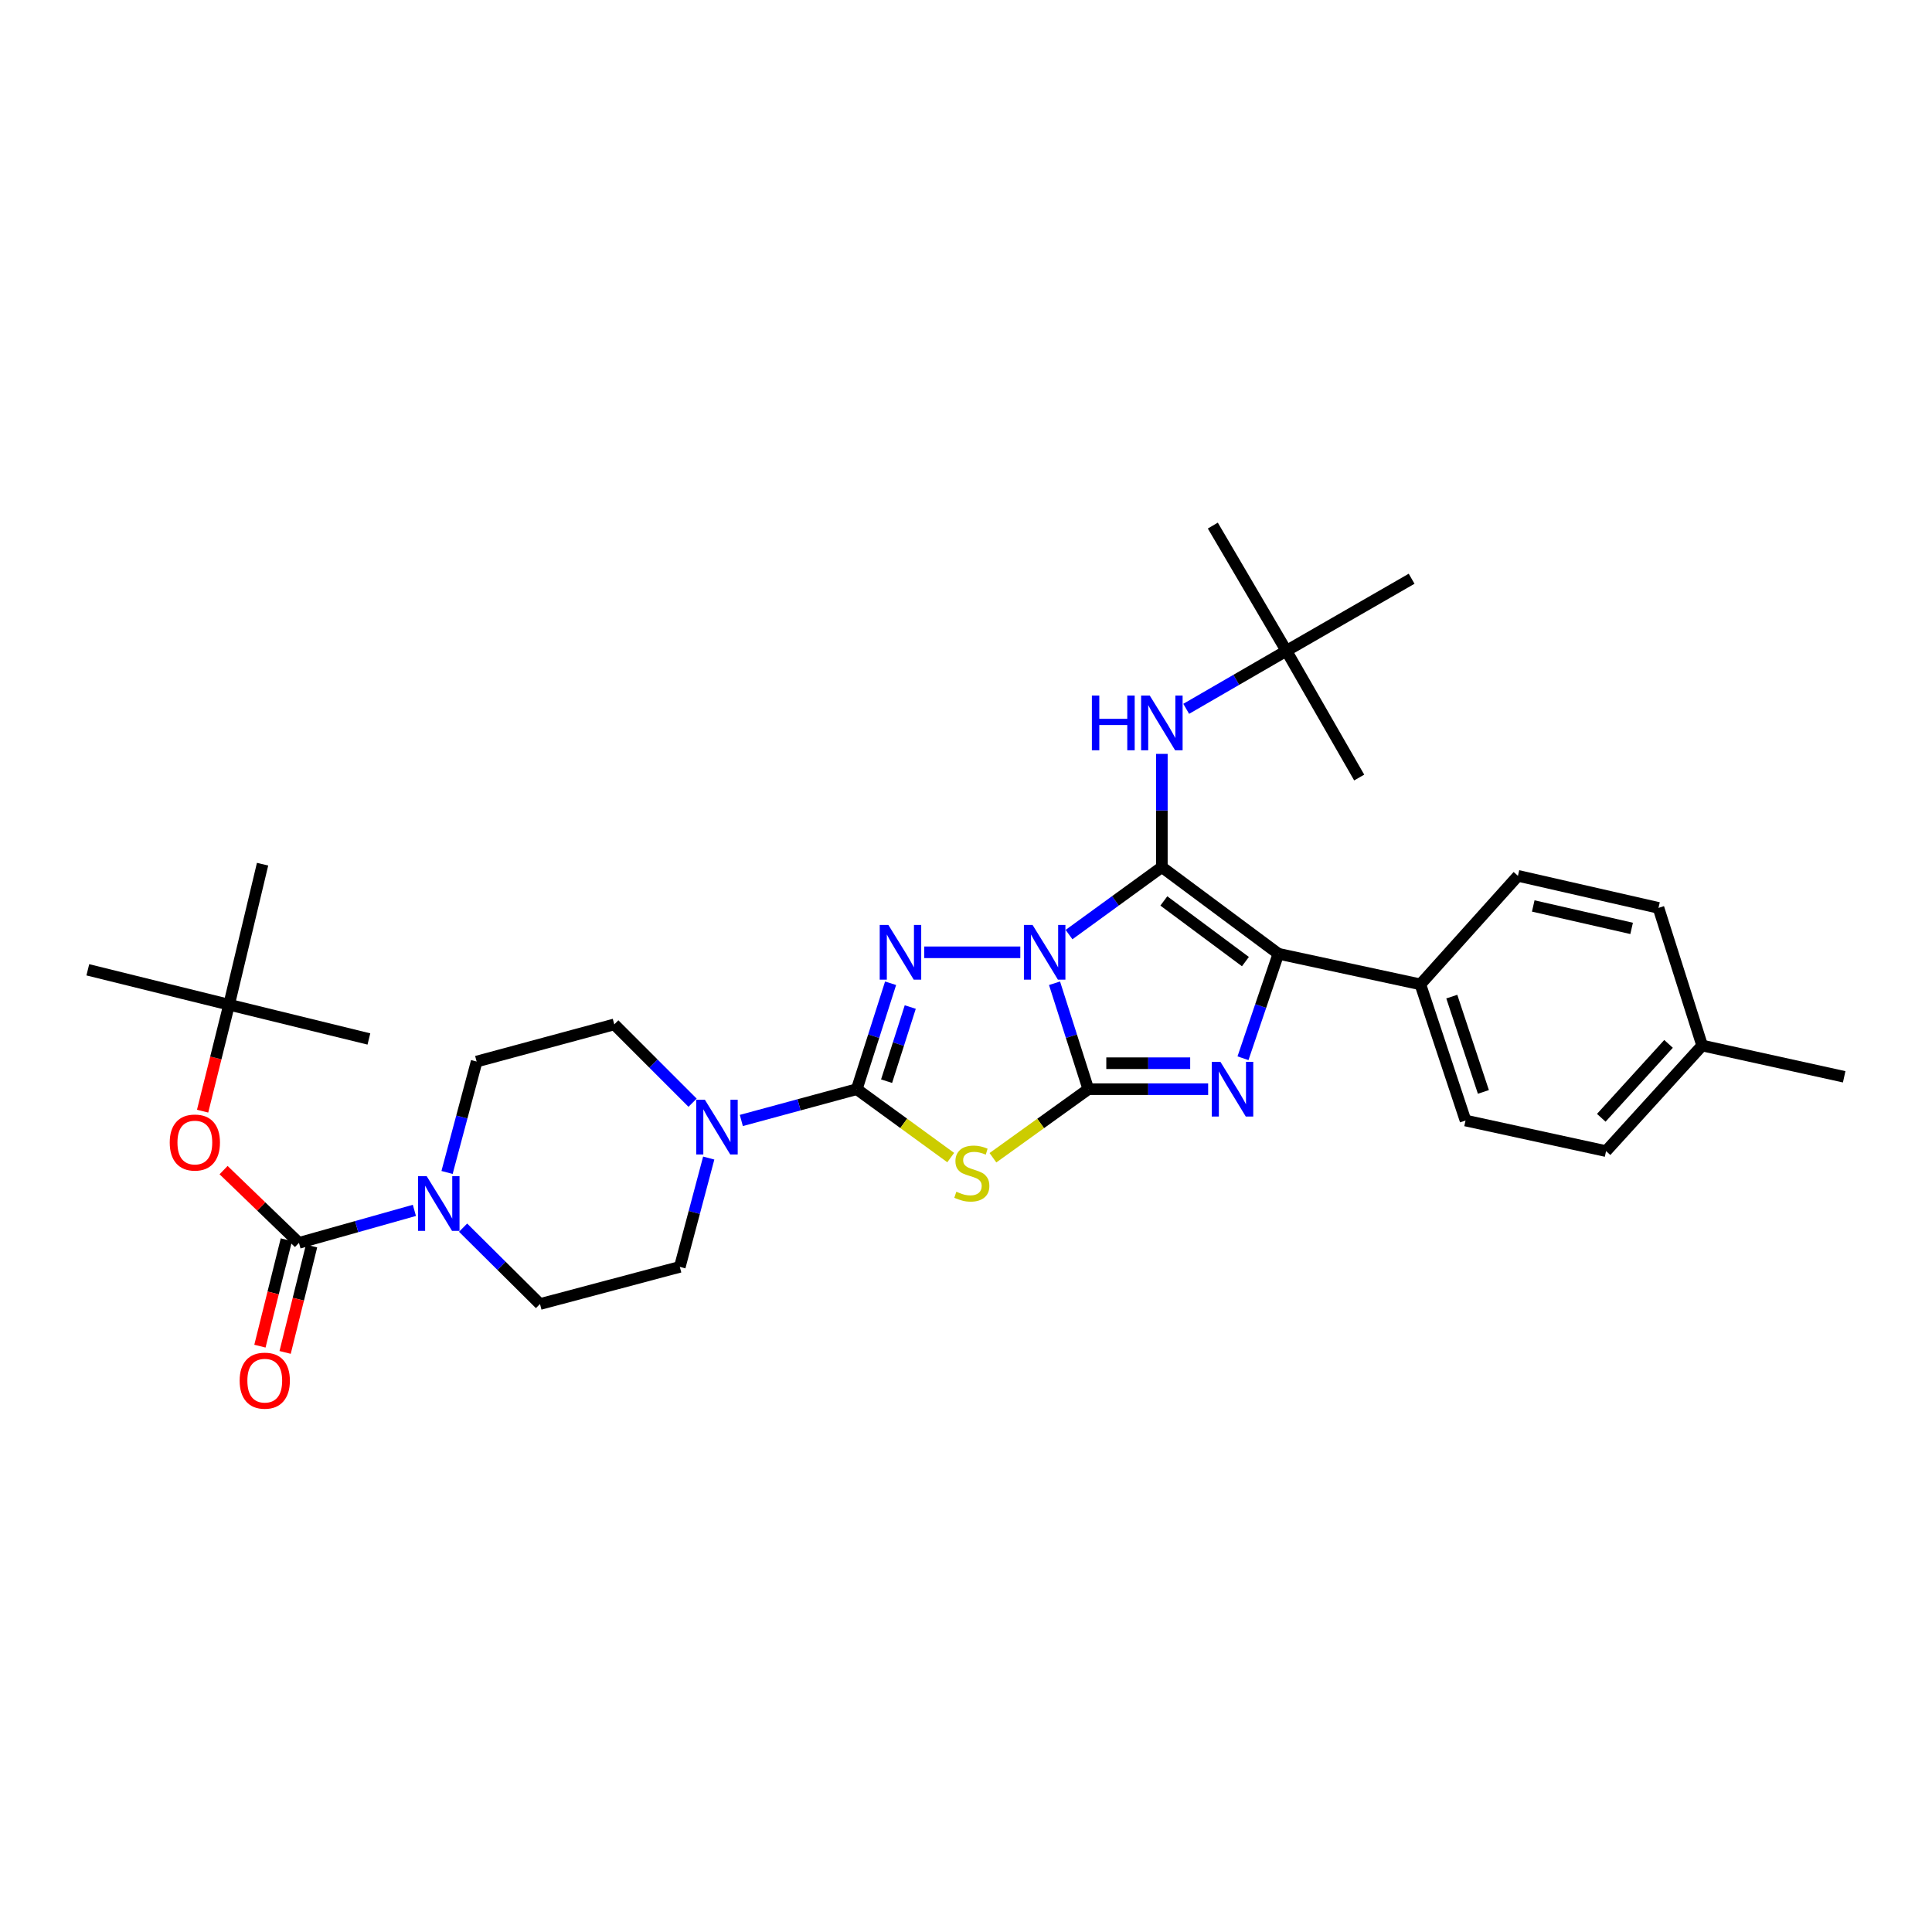 <?xml version='1.0' encoding='iso-8859-1'?>
<svg version='1.1' baseProfile='full'
              xmlns='http://www.w3.org/2000/svg'
                      xmlns:rdkit='http://www.rdkit.org/xml'
                      xmlns:xlink='http://www.w3.org/1999/xlink'
                  xml:space='preserve'
width='1000px' height='1000px' viewBox='0 0 1000 1000'>
<!-- END OF HEADER -->
<rect style='opacity:1.0;fill:#FFFFFF;stroke:none' width='1000' height='1000' x='0' y='0'> </rect>
<path class='bond-0' d='M 545.823,508.929 L 554.568,536.343' style='fill:none;fill-rule:evenodd;stroke:#0000FF;stroke-width:6px;stroke-linecap:butt;stroke-linejoin:miter;stroke-opacity:1' />
<path class='bond-0' d='M 554.568,536.343 L 563.313,563.756' style='fill:none;fill-rule:evenodd;stroke:#000000;stroke-width:6px;stroke-linecap:butt;stroke-linejoin:miter;stroke-opacity:1' />
<path class='bond-1' d='M 553.328,483.74 L 577.351,466.278' style='fill:none;fill-rule:evenodd;stroke:#0000FF;stroke-width:6px;stroke-linecap:butt;stroke-linejoin:miter;stroke-opacity:1' />
<path class='bond-1' d='M 577.351,466.278 L 601.375,448.815' style='fill:none;fill-rule:evenodd;stroke:#000000;stroke-width:6px;stroke-linecap:butt;stroke-linejoin:miter;stroke-opacity:1' />
<path class='bond-2' d='M 528.107,492.91 L 478.372,492.91' style='fill:none;fill-rule:evenodd;stroke:#0000FF;stroke-width:6px;stroke-linecap:butt;stroke-linejoin:miter;stroke-opacity:1' />
<path class='bond-4' d='M 563.313,563.756 L 538.629,581.503' style='fill:none;fill-rule:evenodd;stroke:#000000;stroke-width:6px;stroke-linecap:butt;stroke-linejoin:miter;stroke-opacity:1' />
<path class='bond-4' d='M 538.629,581.503 L 513.946,599.249' style='fill:none;fill-rule:evenodd;stroke:#CCCC00;stroke-width:6px;stroke-linecap:butt;stroke-linejoin:miter;stroke-opacity:1' />
<path class='bond-5' d='M 563.313,563.756 L 594.326,563.756' style='fill:none;fill-rule:evenodd;stroke:#000000;stroke-width:6px;stroke-linecap:butt;stroke-linejoin:miter;stroke-opacity:1' />
<path class='bond-5' d='M 594.326,563.756 L 625.338,563.756' style='fill:none;fill-rule:evenodd;stroke:#0000FF;stroke-width:6px;stroke-linecap:butt;stroke-linejoin:miter;stroke-opacity:1' />
<path class='bond-5' d='M 572.617,550.317 L 594.326,550.317' style='fill:none;fill-rule:evenodd;stroke:#000000;stroke-width:6px;stroke-linecap:butt;stroke-linejoin:miter;stroke-opacity:1' />
<path class='bond-5' d='M 594.326,550.317 L 616.035,550.317' style='fill:none;fill-rule:evenodd;stroke:#0000FF;stroke-width:6px;stroke-linecap:butt;stroke-linejoin:miter;stroke-opacity:1' />
<path class='bond-6' d='M 601.375,448.815 L 661.694,493.672' style='fill:none;fill-rule:evenodd;stroke:#000000;stroke-width:6px;stroke-linecap:butt;stroke-linejoin:miter;stroke-opacity:1' />
<path class='bond-6' d='M 602.403,466.328 L 644.627,497.727' style='fill:none;fill-rule:evenodd;stroke:#000000;stroke-width:6px;stroke-linecap:butt;stroke-linejoin:miter;stroke-opacity:1' />
<path class='bond-10' d='M 601.375,448.815 L 601.375,419.512' style='fill:none;fill-rule:evenodd;stroke:#000000;stroke-width:6px;stroke-linecap:butt;stroke-linejoin:miter;stroke-opacity:1' />
<path class='bond-10' d='M 601.375,419.512 L 601.375,390.21' style='fill:none;fill-rule:evenodd;stroke:#0000FF;stroke-width:6px;stroke-linecap:butt;stroke-linejoin:miter;stroke-opacity:1' />
<path class='bond-3' d='M 460.968,508.929 L 452.217,536.343' style='fill:none;fill-rule:evenodd;stroke:#0000FF;stroke-width:6px;stroke-linecap:butt;stroke-linejoin:miter;stroke-opacity:1' />
<path class='bond-3' d='M 452.217,536.343 L 443.466,563.756' style='fill:none;fill-rule:evenodd;stroke:#000000;stroke-width:6px;stroke-linecap:butt;stroke-linejoin:miter;stroke-opacity:1' />
<path class='bond-3' d='M 471.145,521.24 L 465.02,540.43' style='fill:none;fill-rule:evenodd;stroke:#0000FF;stroke-width:6px;stroke-linecap:butt;stroke-linejoin:miter;stroke-opacity:1' />
<path class='bond-3' d='M 465.02,540.43 L 458.894,559.619' style='fill:none;fill-rule:evenodd;stroke:#000000;stroke-width:6px;stroke-linecap:butt;stroke-linejoin:miter;stroke-opacity:1' />
<path class='bond-8' d='M 443.466,563.756 L 413.589,571.857' style='fill:none;fill-rule:evenodd;stroke:#000000;stroke-width:6px;stroke-linecap:butt;stroke-linejoin:miter;stroke-opacity:1' />
<path class='bond-8' d='M 413.589,571.857 L 383.712,579.957' style='fill:none;fill-rule:evenodd;stroke:#0000FF;stroke-width:6px;stroke-linecap:butt;stroke-linejoin:miter;stroke-opacity:1' />
<path class='bond-33' d='M 443.466,563.756 L 467.777,581.458' style='fill:none;fill-rule:evenodd;stroke:#000000;stroke-width:6px;stroke-linecap:butt;stroke-linejoin:miter;stroke-opacity:1' />
<path class='bond-33' d='M 467.777,581.458 L 492.087,599.16' style='fill:none;fill-rule:evenodd;stroke:#CCCC00;stroke-width:6px;stroke-linecap:butt;stroke-linejoin:miter;stroke-opacity:1' />
<path class='bond-32' d='M 643.37,547.746 L 652.532,520.709' style='fill:none;fill-rule:evenodd;stroke:#0000FF;stroke-width:6px;stroke-linecap:butt;stroke-linejoin:miter;stroke-opacity:1' />
<path class='bond-32' d='M 652.532,520.709 L 661.694,493.672' style='fill:none;fill-rule:evenodd;stroke:#000000;stroke-width:6px;stroke-linecap:butt;stroke-linejoin:miter;stroke-opacity:1' />
<path class='bond-12' d='M 661.694,493.672 L 735.183,509.5' style='fill:none;fill-rule:evenodd;stroke:#000000;stroke-width:6px;stroke-linecap:butt;stroke-linejoin:miter;stroke-opacity:1' />
<path class='bond-7' d='M 154.744,643.308 L 184.615,634.897' style='fill:none;fill-rule:evenodd;stroke:#000000;stroke-width:6px;stroke-linecap:butt;stroke-linejoin:miter;stroke-opacity:1' />
<path class='bond-7' d='M 184.615,634.897 L 214.486,626.486' style='fill:none;fill-rule:evenodd;stroke:#0000FF;stroke-width:6px;stroke-linecap:butt;stroke-linejoin:miter;stroke-opacity:1' />
<path class='bond-11' d='M 154.744,643.308 L 135.235,624.477' style='fill:none;fill-rule:evenodd;stroke:#000000;stroke-width:6px;stroke-linecap:butt;stroke-linejoin:miter;stroke-opacity:1' />
<path class='bond-11' d='M 135.235,624.477 L 115.726,605.647' style='fill:none;fill-rule:evenodd;stroke:#FF0000;stroke-width:6px;stroke-linecap:butt;stroke-linejoin:miter;stroke-opacity:1' />
<path class='bond-13' d='M 148.223,641.687 L 141.379,669.227' style='fill:none;fill-rule:evenodd;stroke:#000000;stroke-width:6px;stroke-linecap:butt;stroke-linejoin:miter;stroke-opacity:1' />
<path class='bond-13' d='M 141.379,669.227 L 134.535,696.767' style='fill:none;fill-rule:evenodd;stroke:#FF0000;stroke-width:6px;stroke-linecap:butt;stroke-linejoin:miter;stroke-opacity:1' />
<path class='bond-13' d='M 161.265,644.928 L 154.421,672.468' style='fill:none;fill-rule:evenodd;stroke:#000000;stroke-width:6px;stroke-linecap:butt;stroke-linejoin:miter;stroke-opacity:1' />
<path class='bond-13' d='M 154.421,672.468 L 147.577,700.008' style='fill:none;fill-rule:evenodd;stroke:#FF0000;stroke-width:6px;stroke-linecap:butt;stroke-linejoin:miter;stroke-opacity:1' />
<path class='bond-14' d='M 358.478,570.756 L 338.216,550.491' style='fill:none;fill-rule:evenodd;stroke:#0000FF;stroke-width:6px;stroke-linecap:butt;stroke-linejoin:miter;stroke-opacity:1' />
<path class='bond-14' d='M 338.216,550.491 L 317.953,530.226' style='fill:none;fill-rule:evenodd;stroke:#000000;stroke-width:6px;stroke-linecap:butt;stroke-linejoin:miter;stroke-opacity:1' />
<path class='bond-15' d='M 366.837,599.409 L 359.355,627.57' style='fill:none;fill-rule:evenodd;stroke:#0000FF;stroke-width:6px;stroke-linecap:butt;stroke-linejoin:miter;stroke-opacity:1' />
<path class='bond-15' d='M 359.355,627.57 L 351.872,655.731' style='fill:none;fill-rule:evenodd;stroke:#000000;stroke-width:6px;stroke-linecap:butt;stroke-linejoin:miter;stroke-opacity:1' />
<path class='bond-9' d='M 239.692,635.431 L 259.597,655.198' style='fill:none;fill-rule:evenodd;stroke:#0000FF;stroke-width:6px;stroke-linecap:butt;stroke-linejoin:miter;stroke-opacity:1' />
<path class='bond-9' d='M 259.597,655.198 L 279.503,674.964' style='fill:none;fill-rule:evenodd;stroke:#000000;stroke-width:6px;stroke-linecap:butt;stroke-linejoin:miter;stroke-opacity:1' />
<path class='bond-34' d='M 231.39,606.872 L 239.047,578.165' style='fill:none;fill-rule:evenodd;stroke:#0000FF;stroke-width:6px;stroke-linecap:butt;stroke-linejoin:miter;stroke-opacity:1' />
<path class='bond-34' d='M 239.047,578.165 L 246.704,549.459' style='fill:none;fill-rule:evenodd;stroke:#000000;stroke-width:6px;stroke-linecap:butt;stroke-linejoin:miter;stroke-opacity:1' />
<path class='bond-18' d='M 613.977,366.889 L 639.907,351.878' style='fill:none;fill-rule:evenodd;stroke:#0000FF;stroke-width:6px;stroke-linecap:butt;stroke-linejoin:miter;stroke-opacity:1' />
<path class='bond-18' d='M 639.907,351.878 L 665.838,336.868' style='fill:none;fill-rule:evenodd;stroke:#000000;stroke-width:6px;stroke-linecap:butt;stroke-linejoin:miter;stroke-opacity:1' />
<path class='bond-19' d='M 104.868,575.136 L 111.716,547.585' style='fill:none;fill-rule:evenodd;stroke:#FF0000;stroke-width:6px;stroke-linecap:butt;stroke-linejoin:miter;stroke-opacity:1' />
<path class='bond-19' d='M 111.716,547.585 L 118.563,520.035' style='fill:none;fill-rule:evenodd;stroke:#000000;stroke-width:6px;stroke-linecap:butt;stroke-linejoin:miter;stroke-opacity:1' />
<path class='bond-20' d='M 735.183,509.5 L 758.552,579.98' style='fill:none;fill-rule:evenodd;stroke:#000000;stroke-width:6px;stroke-linecap:butt;stroke-linejoin:miter;stroke-opacity:1' />
<path class='bond-20' d='M 751.445,515.842 L 767.803,565.179' style='fill:none;fill-rule:evenodd;stroke:#000000;stroke-width:6px;stroke-linecap:butt;stroke-linejoin:miter;stroke-opacity:1' />
<path class='bond-21' d='M 735.183,509.5 L 785.684,453.332' style='fill:none;fill-rule:evenodd;stroke:#000000;stroke-width:6px;stroke-linecap:butt;stroke-linejoin:miter;stroke-opacity:1' />
<path class='bond-17' d='M 317.953,530.226 L 246.704,549.459' style='fill:none;fill-rule:evenodd;stroke:#000000;stroke-width:6px;stroke-linecap:butt;stroke-linejoin:miter;stroke-opacity:1' />
<path class='bond-16' d='M 351.872,655.731 L 279.503,674.964' style='fill:none;fill-rule:evenodd;stroke:#000000;stroke-width:6px;stroke-linecap:butt;stroke-linejoin:miter;stroke-opacity:1' />
<path class='bond-25' d='M 665.838,336.868 L 703.519,402.451' style='fill:none;fill-rule:evenodd;stroke:#000000;stroke-width:6px;stroke-linecap:butt;stroke-linejoin:miter;stroke-opacity:1' />
<path class='bond-26' d='M 665.838,336.868 L 627.753,272.04' style='fill:none;fill-rule:evenodd;stroke:#000000;stroke-width:6px;stroke-linecap:butt;stroke-linejoin:miter;stroke-opacity:1' />
<path class='bond-27' d='M 665.838,336.868 L 730.651,299.552' style='fill:none;fill-rule:evenodd;stroke:#000000;stroke-width:6px;stroke-linecap:butt;stroke-linejoin:miter;stroke-opacity:1' />
<path class='bond-28' d='M 118.563,520.035 L 135.907,447.307' style='fill:none;fill-rule:evenodd;stroke:#000000;stroke-width:6px;stroke-linecap:butt;stroke-linejoin:miter;stroke-opacity:1' />
<path class='bond-29' d='M 118.563,520.035 L 190.94,537.767' style='fill:none;fill-rule:evenodd;stroke:#000000;stroke-width:6px;stroke-linecap:butt;stroke-linejoin:miter;stroke-opacity:1' />
<path class='bond-30' d='M 118.563,520.035 L 45.455,501.967' style='fill:none;fill-rule:evenodd;stroke:#000000;stroke-width:6px;stroke-linecap:butt;stroke-linejoin:miter;stroke-opacity:1' />
<path class='bond-23' d='M 758.552,579.98 L 831.295,595.808' style='fill:none;fill-rule:evenodd;stroke:#000000;stroke-width:6px;stroke-linecap:butt;stroke-linejoin:miter;stroke-opacity:1' />
<path class='bond-22' d='M 785.684,453.332 L 858.426,469.922' style='fill:none;fill-rule:evenodd;stroke:#000000;stroke-width:6px;stroke-linecap:butt;stroke-linejoin:miter;stroke-opacity:1' />
<path class='bond-22' d='M 793.607,468.923 L 844.527,480.536' style='fill:none;fill-rule:evenodd;stroke:#000000;stroke-width:6px;stroke-linecap:butt;stroke-linejoin:miter;stroke-opacity:1' />
<path class='bond-24' d='M 858.426,469.922 L 881.034,541.164' style='fill:none;fill-rule:evenodd;stroke:#000000;stroke-width:6px;stroke-linecap:butt;stroke-linejoin:miter;stroke-opacity:1' />
<path class='bond-35' d='M 831.295,595.808 L 881.034,541.164' style='fill:none;fill-rule:evenodd;stroke:#000000;stroke-width:6px;stroke-linecap:butt;stroke-linejoin:miter;stroke-opacity:1' />
<path class='bond-35' d='M 828.817,578.565 L 863.635,540.314' style='fill:none;fill-rule:evenodd;stroke:#000000;stroke-width:6px;stroke-linecap:butt;stroke-linejoin:miter;stroke-opacity:1' />
<path class='bond-31' d='M 881.034,541.164 L 954.545,557.35' style='fill:none;fill-rule:evenodd;stroke:#000000;stroke-width:6px;stroke-linecap:butt;stroke-linejoin:miter;stroke-opacity:1' />
<path  class='atom-0' d='M 534.453 478.75
L 543.733 493.75
Q 544.653 495.23, 546.133 497.91
Q 547.613 500.59, 547.693 500.75
L 547.693 478.75
L 551.453 478.75
L 551.453 507.07
L 547.573 507.07
L 537.613 490.67
Q 536.453 488.75, 535.213 486.55
Q 534.013 484.35, 533.653 483.67
L 533.653 507.07
L 529.973 507.07
L 529.973 478.75
L 534.453 478.75
' fill='#0000FF'/>
<path  class='atom-3' d='M 459.821 478.75
L 469.101 493.75
Q 470.021 495.23, 471.501 497.91
Q 472.981 500.59, 473.061 500.75
L 473.061 478.75
L 476.821 478.75
L 476.821 507.07
L 472.941 507.07
L 462.981 490.67
Q 461.821 488.75, 460.581 486.55
Q 459.381 484.35, 459.021 483.67
L 459.021 507.07
L 455.341 507.07
L 455.341 478.75
L 459.821 478.75
' fill='#0000FF'/>
<path  class='atom-5' d='M 495.009 616.832
Q 495.329 616.952, 496.649 617.512
Q 497.969 618.072, 499.409 618.432
Q 500.889 618.752, 502.329 618.752
Q 505.009 618.752, 506.569 617.472
Q 508.129 616.152, 508.129 613.872
Q 508.129 612.312, 507.329 611.352
Q 506.569 610.392, 505.369 609.872
Q 504.169 609.352, 502.169 608.752
Q 499.649 607.992, 498.129 607.272
Q 496.649 606.552, 495.569 605.032
Q 494.529 603.512, 494.529 600.952
Q 494.529 597.392, 496.929 595.192
Q 499.369 592.992, 504.169 592.992
Q 507.449 592.992, 511.169 594.552
L 510.249 597.632
Q 506.849 596.232, 504.289 596.232
Q 501.529 596.232, 500.009 597.392
Q 498.489 598.512, 498.529 600.472
Q 498.529 601.992, 499.289 602.912
Q 500.089 603.832, 501.209 604.352
Q 502.369 604.872, 504.289 605.472
Q 506.849 606.272, 508.369 607.072
Q 509.889 607.872, 510.969 609.512
Q 512.089 611.112, 512.089 613.872
Q 512.089 617.792, 509.449 619.912
Q 506.849 621.992, 502.489 621.992
Q 499.969 621.992, 498.049 621.432
Q 496.169 620.912, 493.929 619.992
L 495.009 616.832
' fill='#CCCC00'/>
<path  class='atom-6' d='M 631.684 549.596
L 640.964 564.596
Q 641.884 566.076, 643.364 568.756
Q 644.844 571.436, 644.924 571.596
L 644.924 549.596
L 648.684 549.596
L 648.684 577.916
L 644.804 577.916
L 634.844 561.516
Q 633.684 559.596, 632.444 557.396
Q 631.244 555.196, 630.884 554.516
L 630.884 577.916
L 627.204 577.916
L 627.204 549.596
L 631.684 549.596
' fill='#0000FF'/>
<path  class='atom-9' d='M 364.837 569.217
L 374.117 584.217
Q 375.037 585.697, 376.517 588.377
Q 377.997 591.057, 378.077 591.217
L 378.077 569.217
L 381.837 569.217
L 381.837 597.537
L 377.957 597.537
L 367.997 581.137
Q 366.837 579.217, 365.597 577.017
Q 364.397 574.817, 364.037 574.137
L 364.037 597.537
L 360.357 597.537
L 360.357 569.217
L 364.837 569.217
' fill='#0000FF'/>
<path  class='atom-10' d='M 220.845 608.773
L 230.125 623.773
Q 231.045 625.253, 232.525 627.933
Q 234.005 630.613, 234.085 630.773
L 234.085 608.773
L 237.845 608.773
L 237.845 637.093
L 233.965 637.093
L 224.005 620.693
Q 222.845 618.773, 221.605 616.573
Q 220.405 614.373, 220.045 613.693
L 220.045 637.093
L 216.365 637.093
L 216.365 608.773
L 220.845 608.773
' fill='#0000FF'/>
<path  class='atom-11' d='M 565.155 360.024
L 568.995 360.024
L 568.995 372.064
L 583.475 372.064
L 583.475 360.024
L 587.315 360.024
L 587.315 388.344
L 583.475 388.344
L 583.475 375.264
L 568.995 375.264
L 568.995 388.344
L 565.155 388.344
L 565.155 360.024
' fill='#0000FF'/>
<path  class='atom-11' d='M 595.115 360.024
L 604.395 375.024
Q 605.315 376.504, 606.795 379.184
Q 608.275 381.864, 608.355 382.024
L 608.355 360.024
L 612.115 360.024
L 612.115 388.344
L 608.235 388.344
L 598.275 371.944
Q 597.115 370.024, 595.875 367.824
Q 594.675 365.624, 594.315 364.944
L 594.315 388.344
L 590.635 388.344
L 590.635 360.024
L 595.115 360.024
' fill='#0000FF'/>
<path  class='atom-12' d='M 87.853 591.371
Q 87.853 584.571, 91.213 580.771
Q 94.573 576.971, 100.853 576.971
Q 107.133 576.971, 110.493 580.771
Q 113.853 584.571, 113.853 591.371
Q 113.853 598.251, 110.453 602.171
Q 107.053 606.051, 100.853 606.051
Q 94.613 606.051, 91.213 602.171
Q 87.853 598.291, 87.853 591.371
M 100.853 602.851
Q 105.173 602.851, 107.493 599.971
Q 109.853 597.051, 109.853 591.371
Q 109.853 585.811, 107.493 583.011
Q 105.173 580.171, 100.853 580.171
Q 96.533 580.171, 94.173 582.971
Q 91.853 585.771, 91.853 591.371
Q 91.853 597.091, 94.173 599.971
Q 96.533 602.851, 100.853 602.851
' fill='#FF0000'/>
<path  class='atom-14' d='M 124.042 714.622
Q 124.042 707.822, 127.402 704.022
Q 130.762 700.222, 137.042 700.222
Q 143.322 700.222, 146.682 704.022
Q 150.042 707.822, 150.042 714.622
Q 150.042 721.502, 146.642 725.422
Q 143.242 729.302, 137.042 729.302
Q 130.802 729.302, 127.402 725.422
Q 124.042 721.542, 124.042 714.622
M 137.042 726.102
Q 141.362 726.102, 143.682 723.222
Q 146.042 720.302, 146.042 714.622
Q 146.042 709.062, 143.682 706.262
Q 141.362 703.422, 137.042 703.422
Q 132.722 703.422, 130.362 706.222
Q 128.042 709.022, 128.042 714.622
Q 128.042 720.342, 130.362 723.222
Q 132.722 726.102, 137.042 726.102
' fill='#FF0000'/>
</svg>
